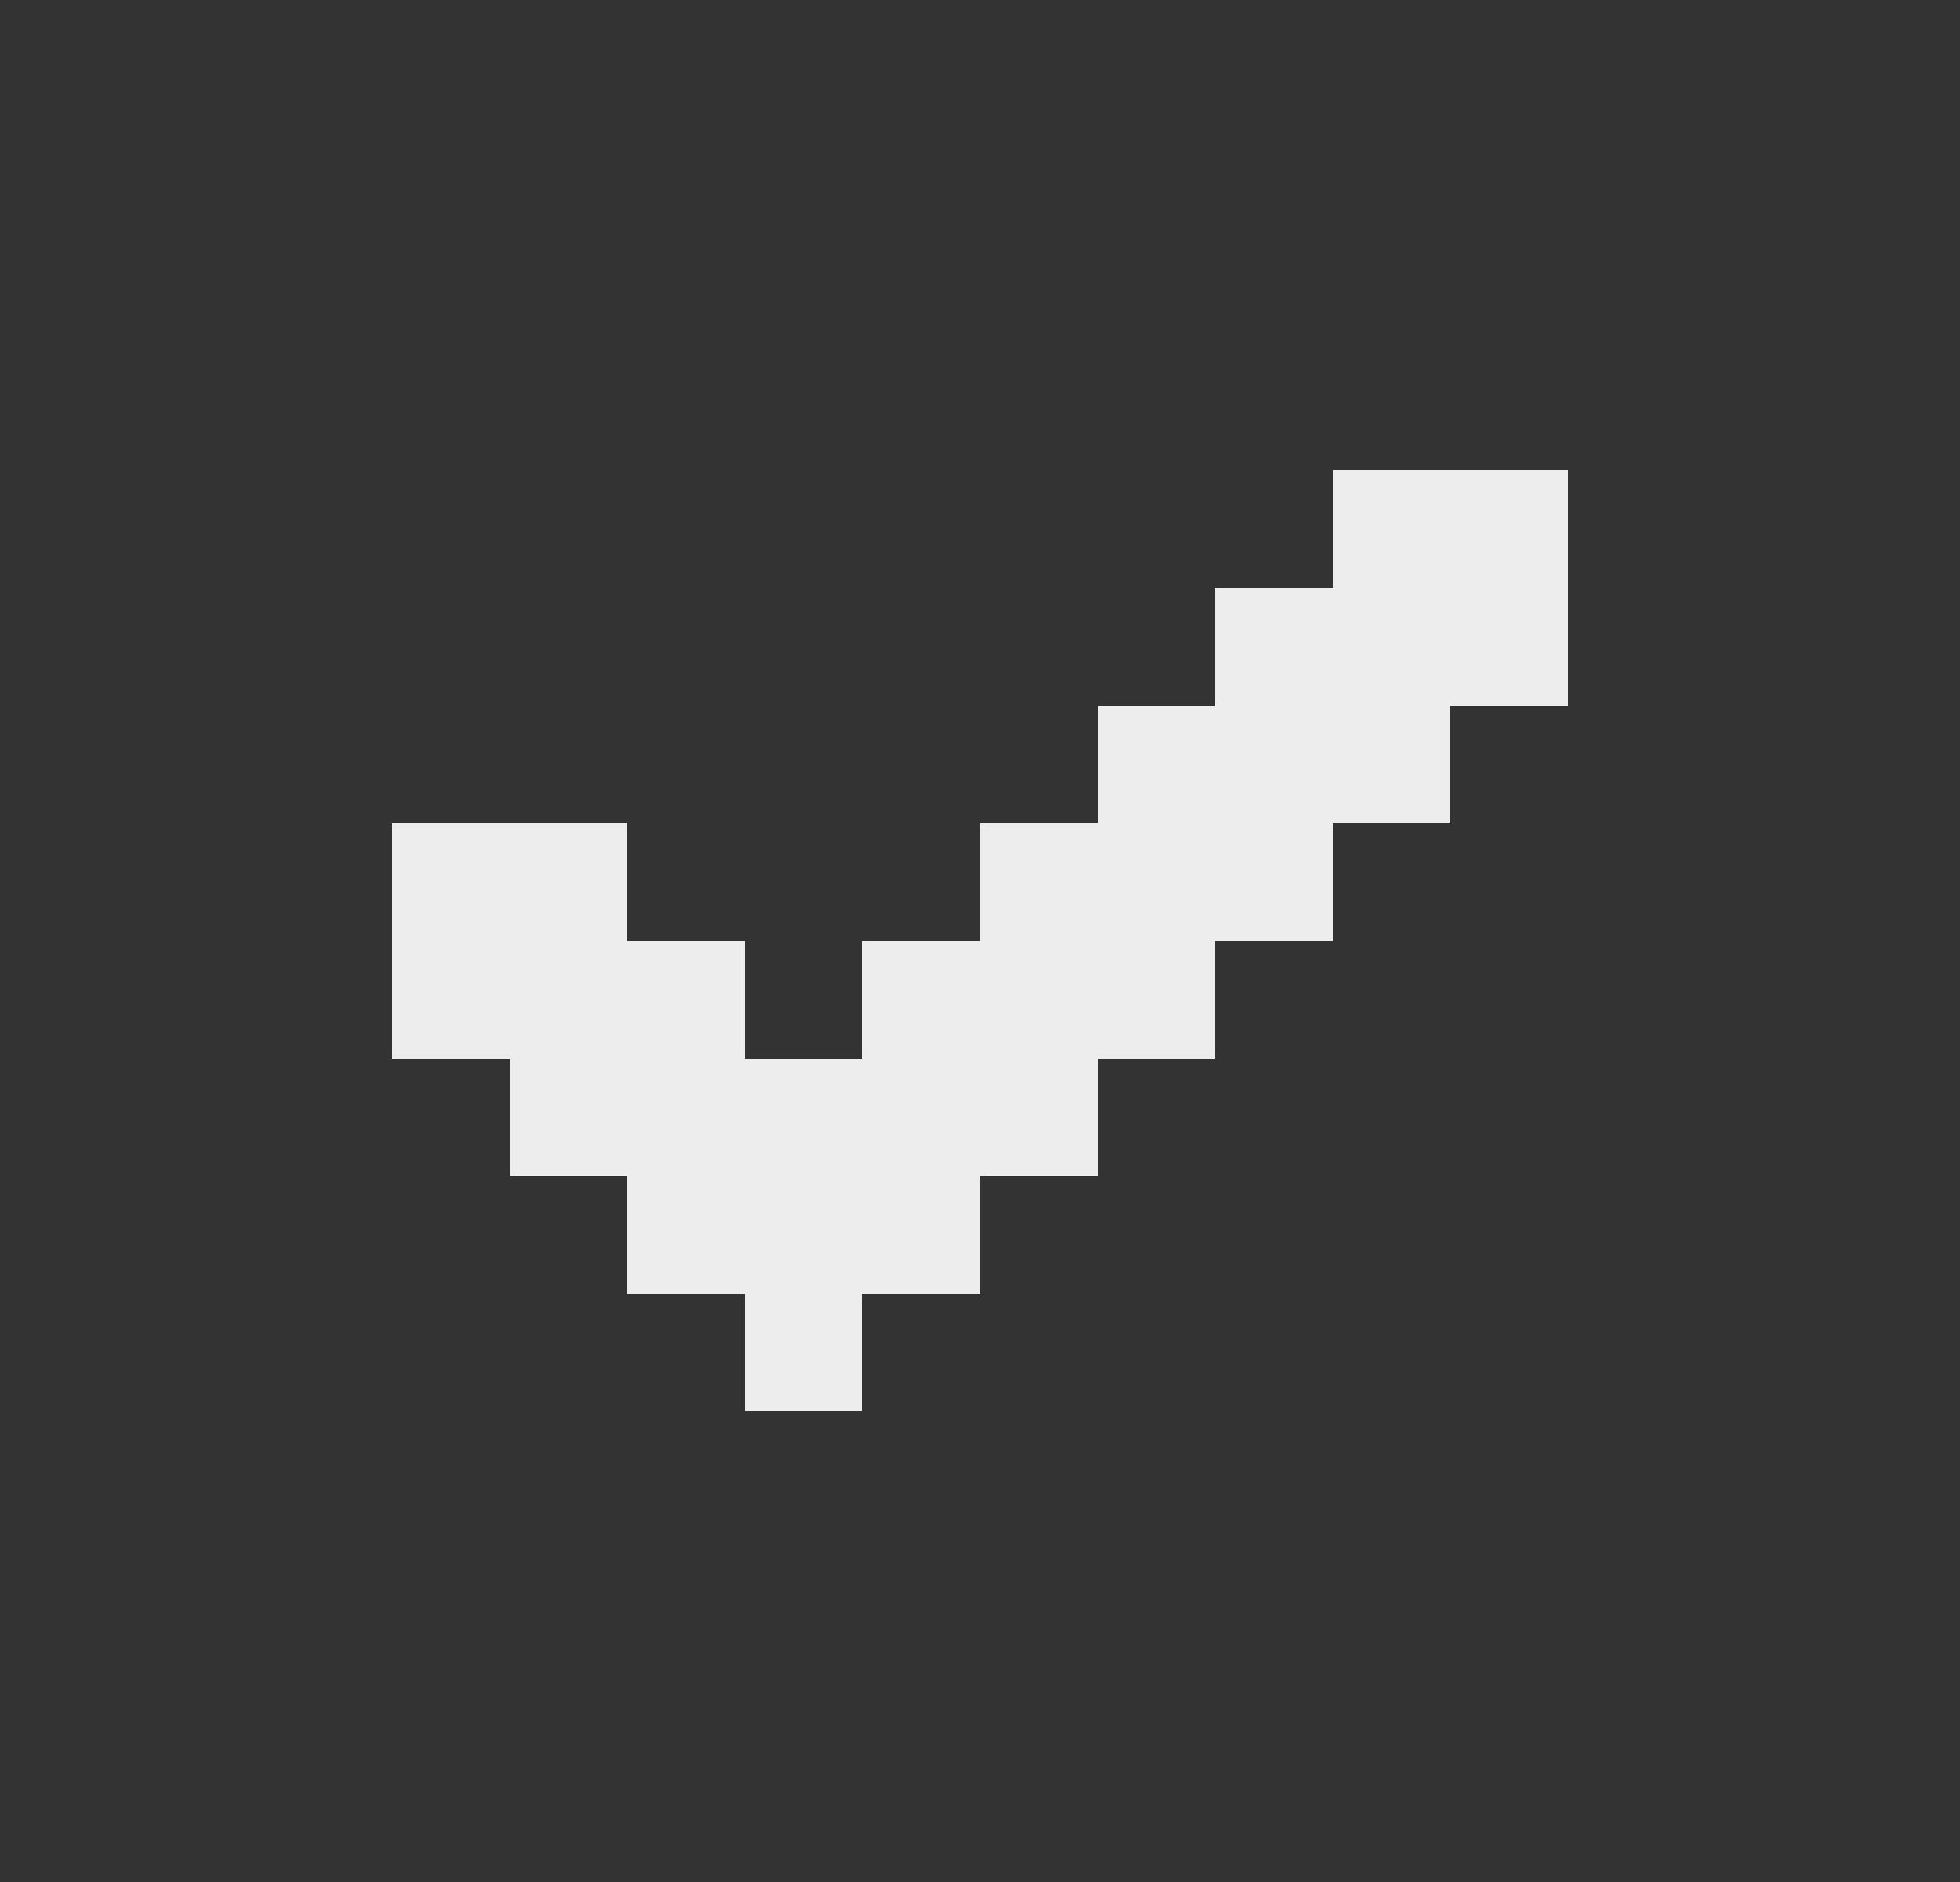 <svg width="25" height="24" viewBox="0 0 25 24" fill="none" xmlns="http://www.w3.org/2000/svg">
<rect x="0" y="0" width="25" height="24" fill="#333333" stroke="none"/>
<path fill-rule="evenodd" clip-rule="evenodd" d="M5 10.5V13.5H6.5V15H8V16.5H9.5V18H11V16.5H12.5V15H14V13.5H15.5V12H17V10.5H18.5V9H20V6H17V7.5H15.5V9H14V10.5H12.5V12H11V13.5H9.5V12H8V10.5H5Z" fill="#EDEDED"/>
</svg>
